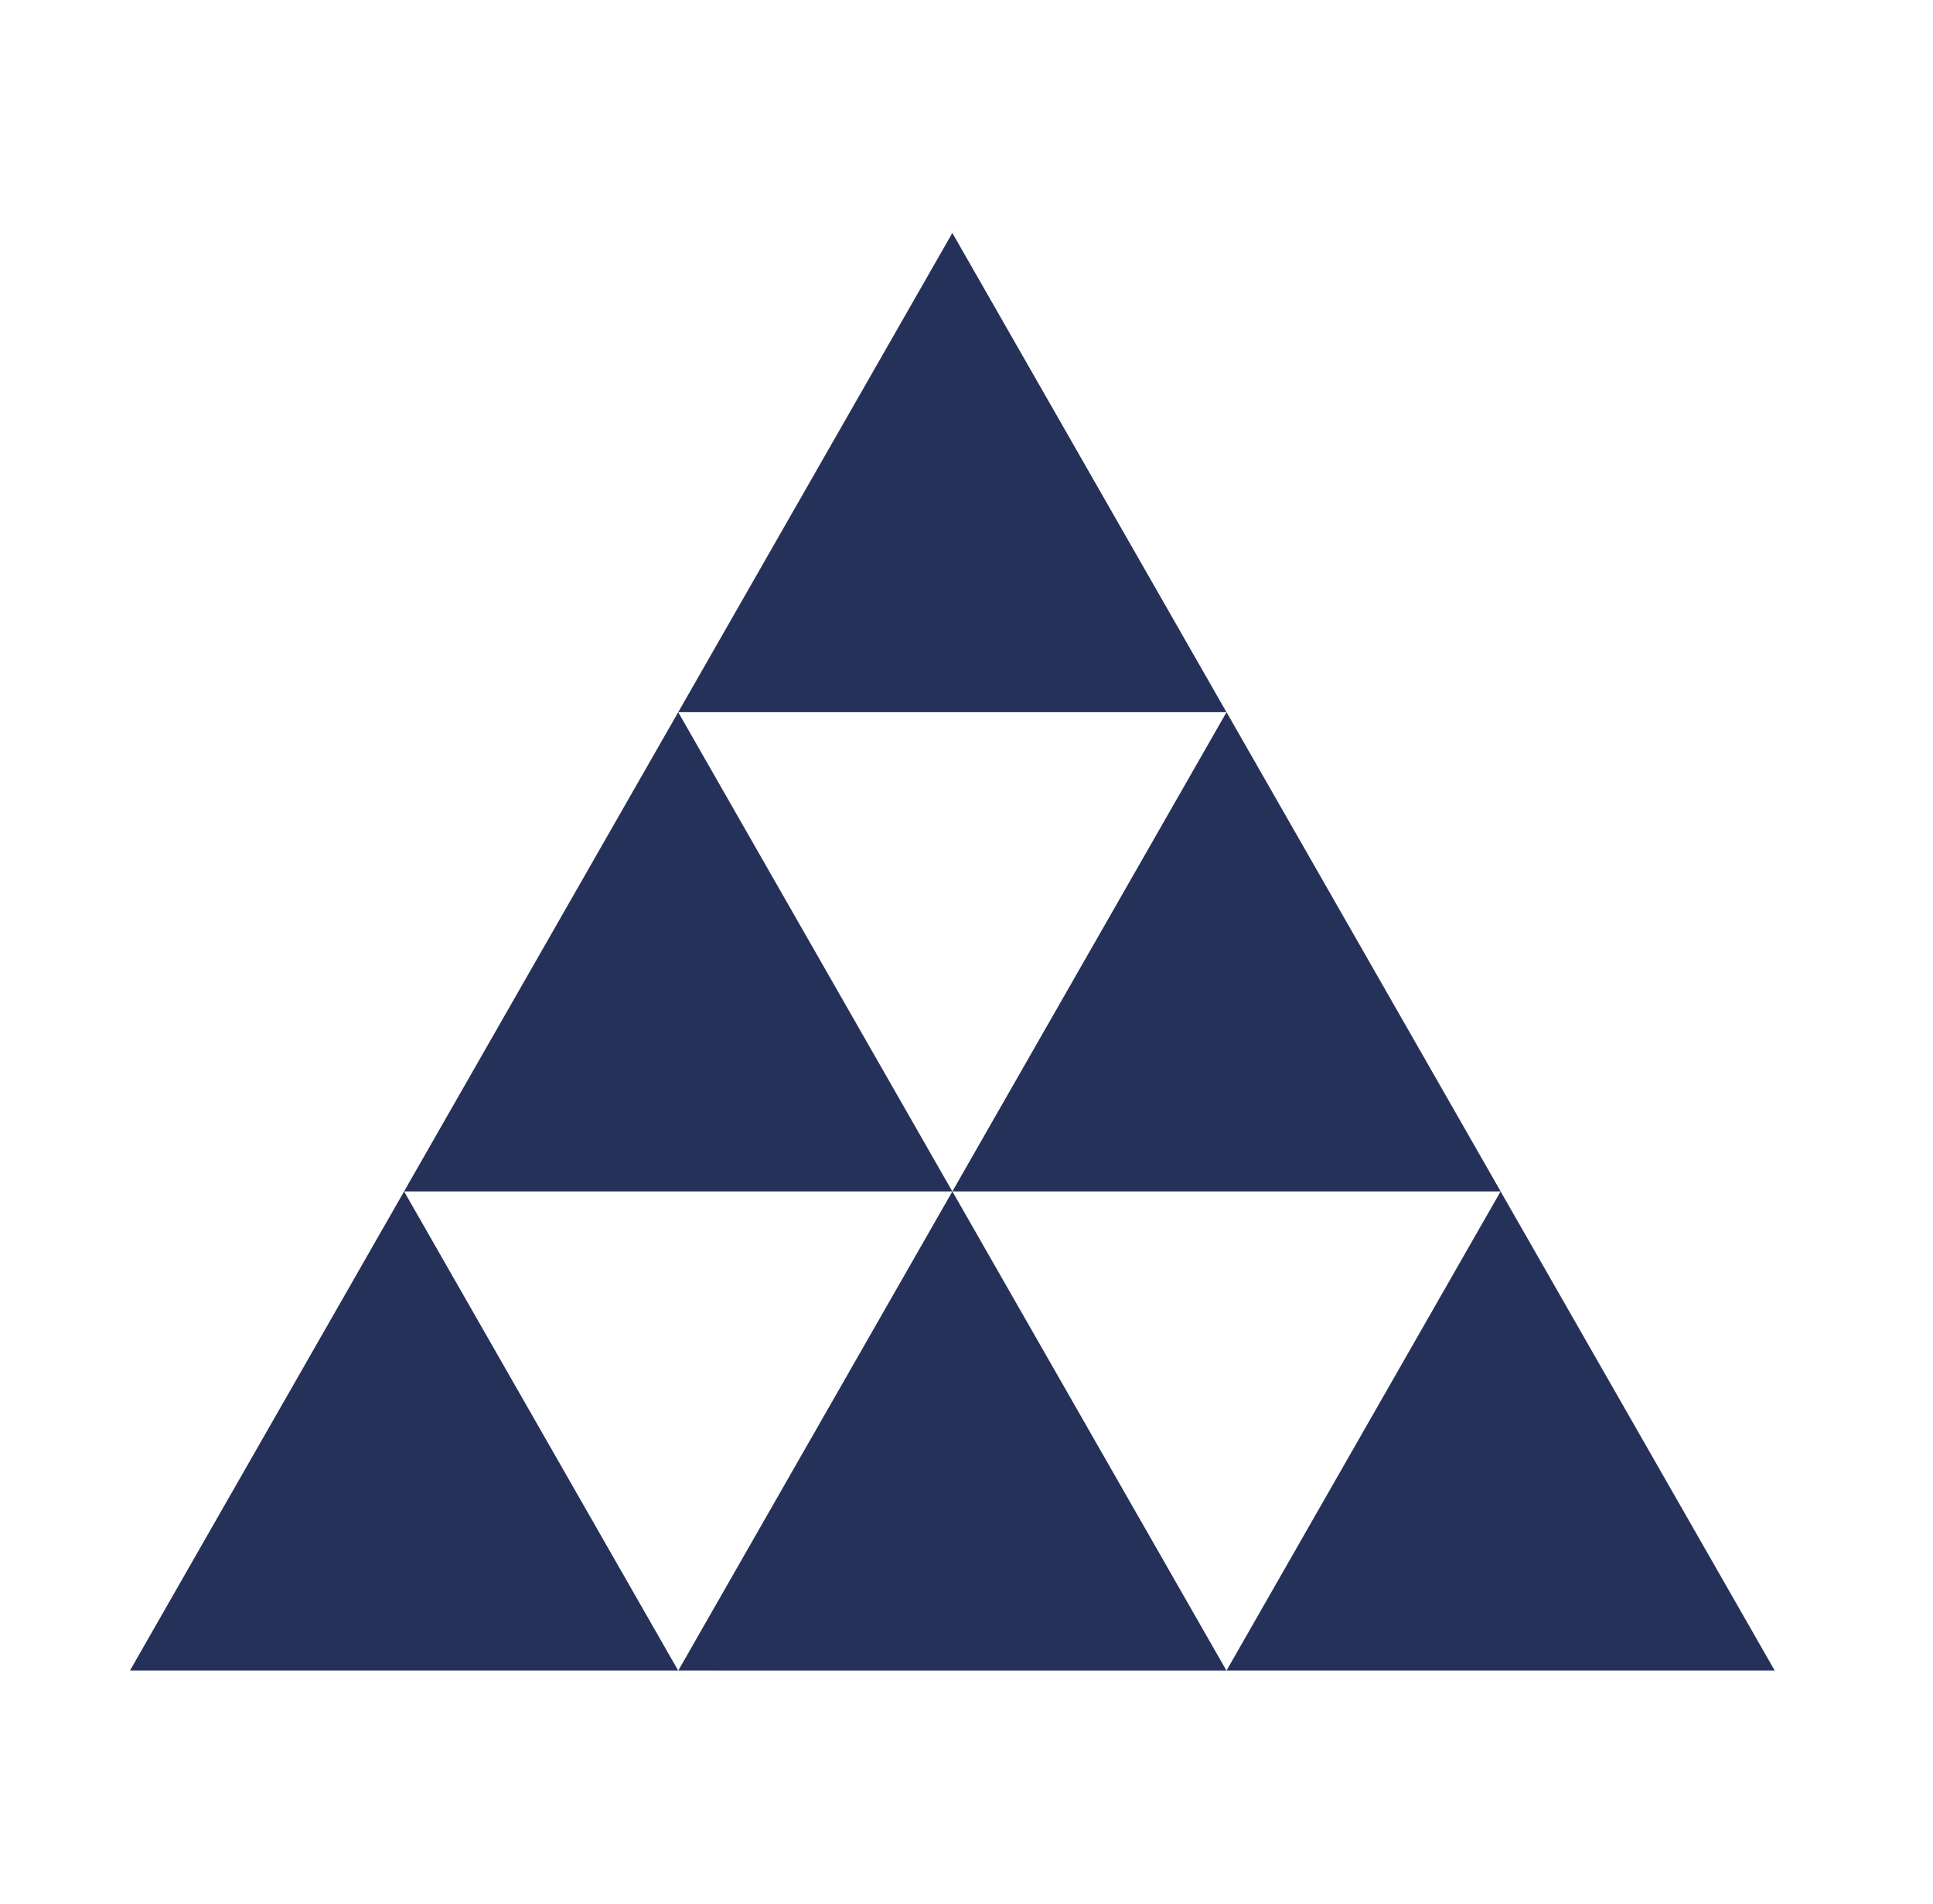 <svg width="65" height="64" viewBox="0 0 65 64" fill="none" xmlns="http://www.w3.org/2000/svg">
<path d="M22.806 56.166H4.369L13.588 40.055L22.806 56.166Z" fill="#263159"/>
<path d="M41.243 56.167L22.807 56.166L32.025 40.055L41.243 56.167Z" fill="#263159"/>
<path d="M59.679 56.166H41.242L50.46 40.055L59.679 56.166Z" fill="#263159"/>
<path d="M50.462 40.055H32.025L41.244 23.943L50.462 40.055Z" fill="#263159"/>
<path d="M32.023 40.055H13.587L22.806 23.943L32.023 40.055Z" fill="#263159"/>
<path d="M41.242 23.943H22.806L32.024 7.832L41.242 23.943Z" fill="#263159"/>
</svg>

